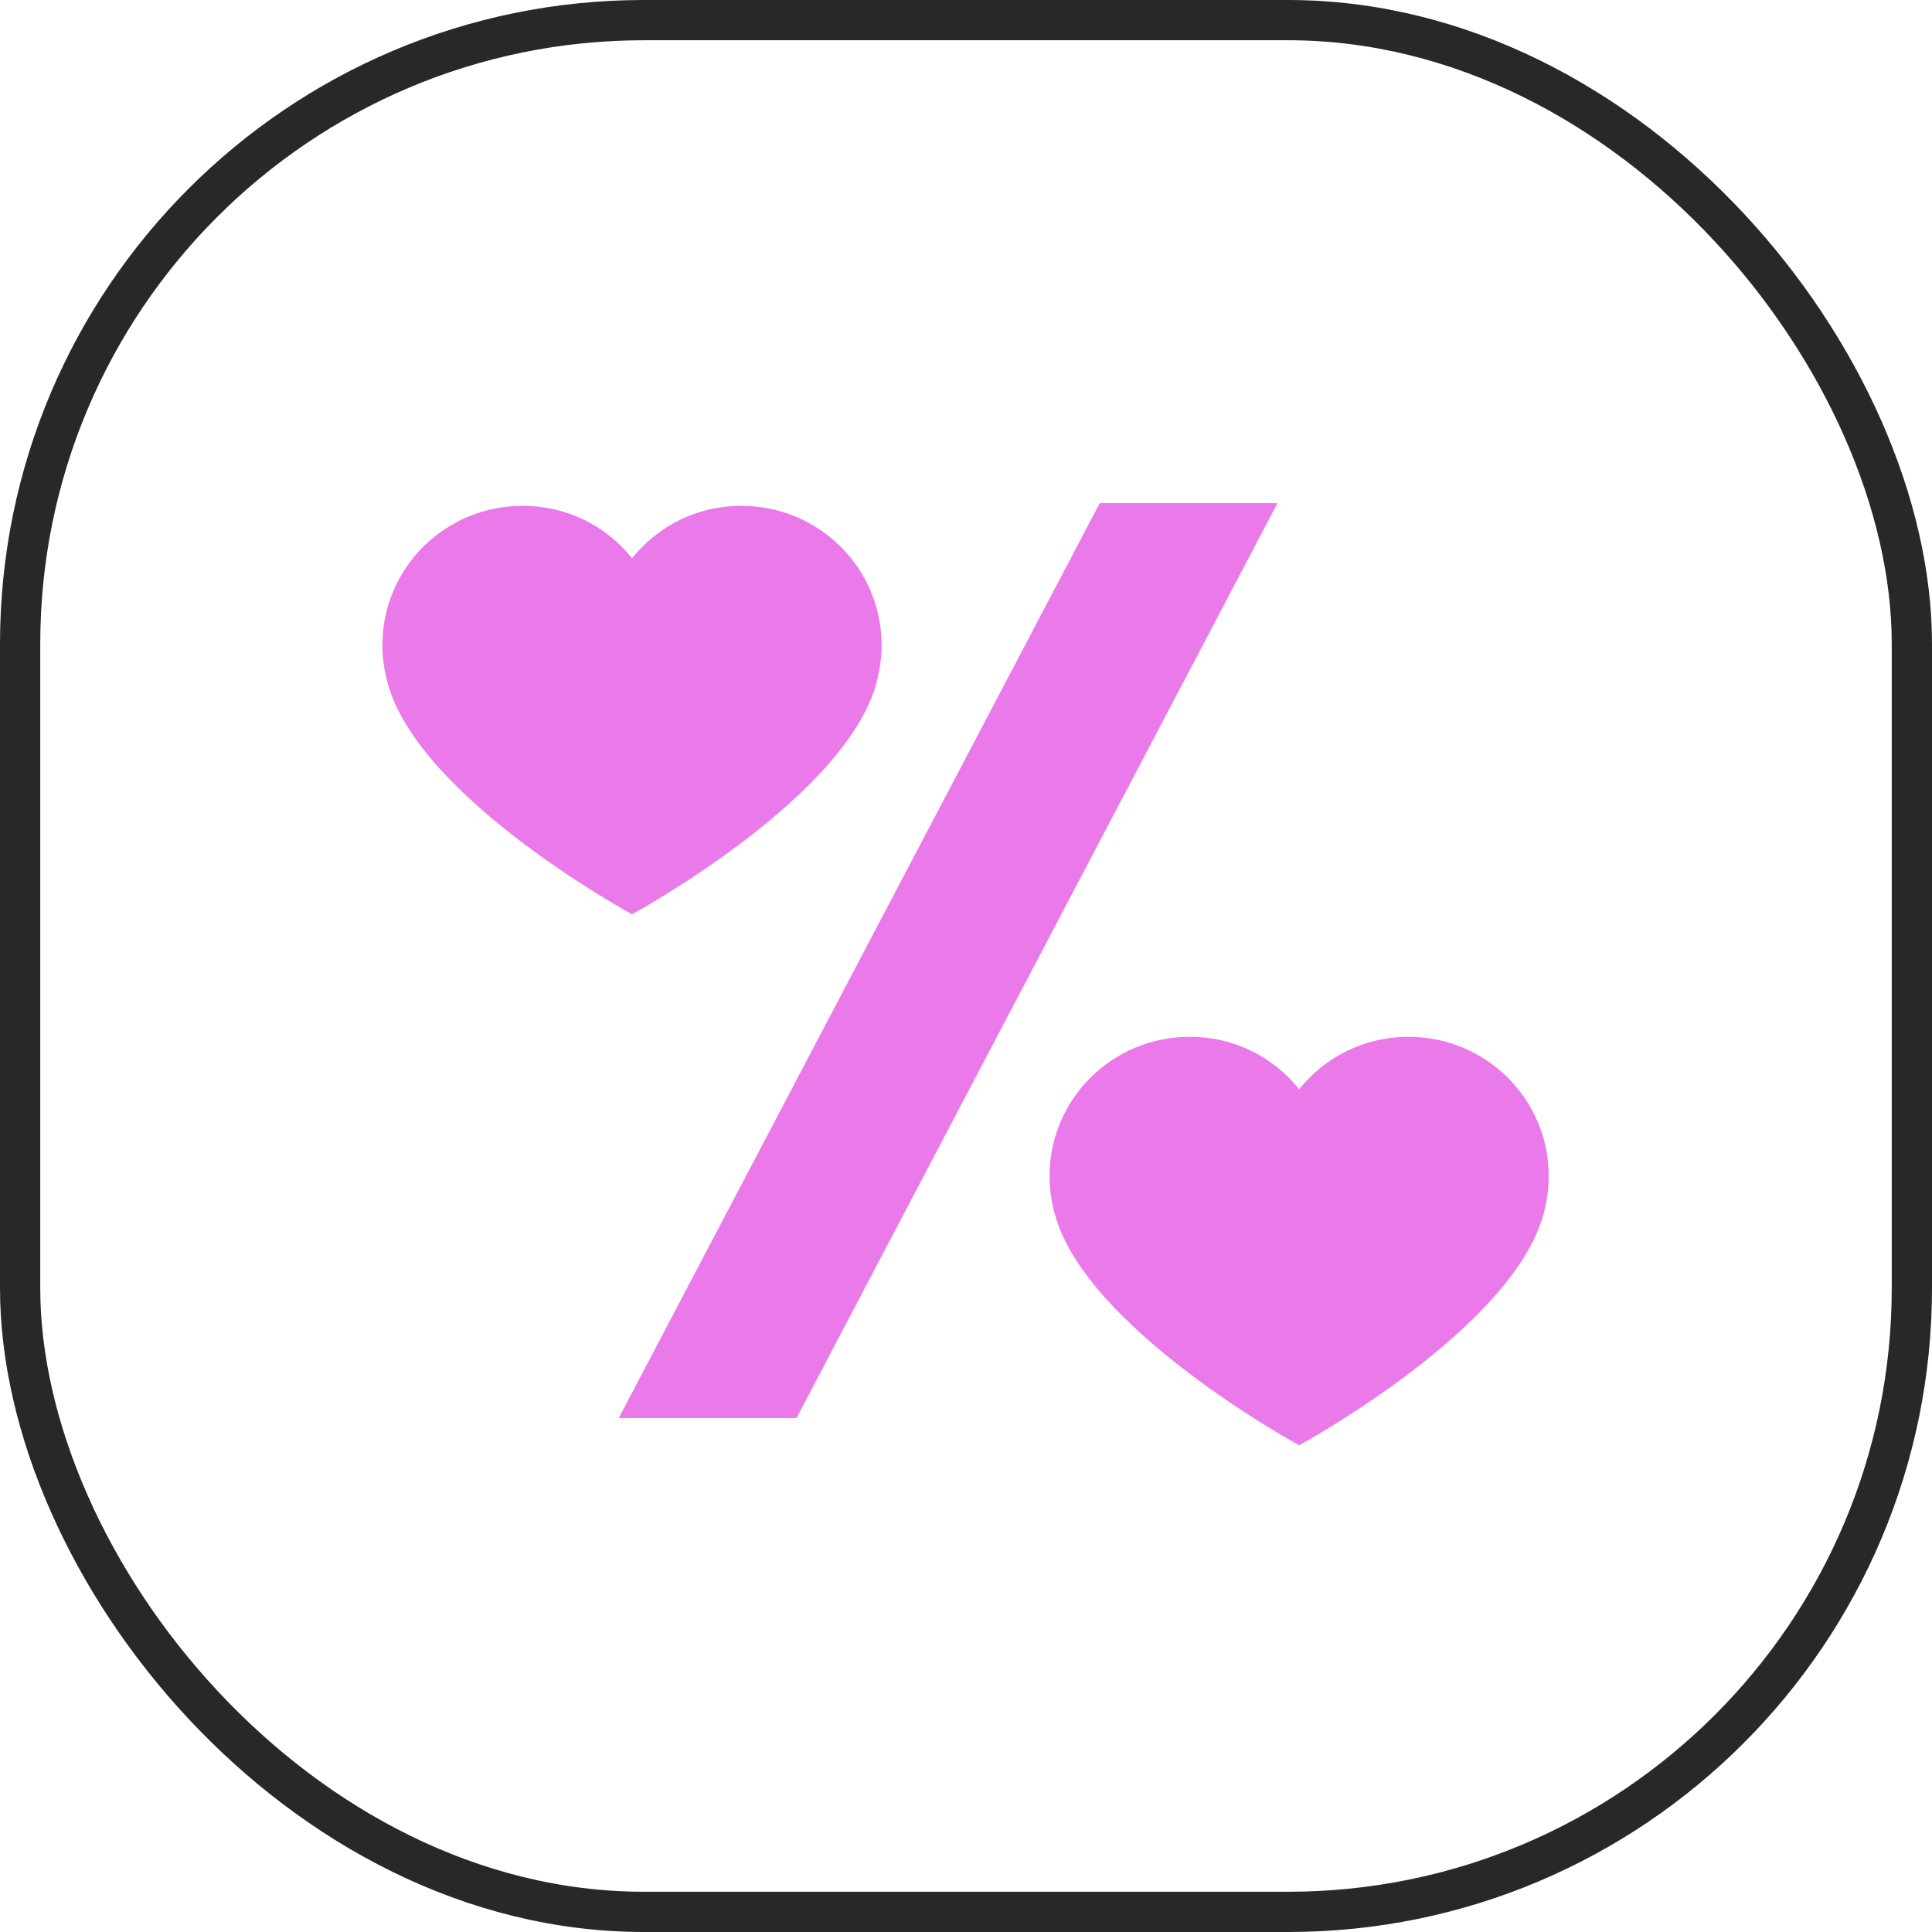 <?xml version="1.0" encoding="UTF-8"?>
<svg xmlns="http://www.w3.org/2000/svg" width="96" height="96" viewBox="0 0 96 96" fill="none">
  <path d="M43.806 32.053C43.806 28.232 40.692 25.135 36.851 25.135H36.813C34.624 25.135 32.674 26.153 31.406 27.738C30.139 26.153 28.187 25.135 25.997 25.135H25.955C22.114 25.135 19 28.232 19 32.053C19 32.701 19.092 33.327 19.259 33.922C20.785 39.664 31.405 45.431 31.405 45.431C31.405 45.431 42.374 39.475 43.619 33.642C43.74 33.131 43.806 32.6 43.806 32.053Z" fill="#EA7AEA"></path>
  <path d="M76.955 58.438C76.955 54.617 73.842 51.52 70.001 51.52H69.963C67.774 51.52 65.824 52.538 64.556 54.123C63.288 52.538 61.337 51.52 59.147 51.52H59.104C55.264 51.52 52.15 54.617 52.15 58.438C52.15 59.086 52.241 59.712 52.408 60.306C53.934 66.048 64.555 71.815 64.555 71.815C64.555 71.815 75.524 65.859 76.769 60.026C76.889 59.516 76.955 58.985 76.955 58.438Z" fill="#EA7AEA"></path>
  <path d="M30.744 70.462L54.645 25H63.477L39.577 70.462H30.744Z" fill="#EA7AEA"></path>
  <rect x="1" y="1" width="94" height="94" rx="31" stroke="#282828" stroke-width="2"></rect>
</svg>
